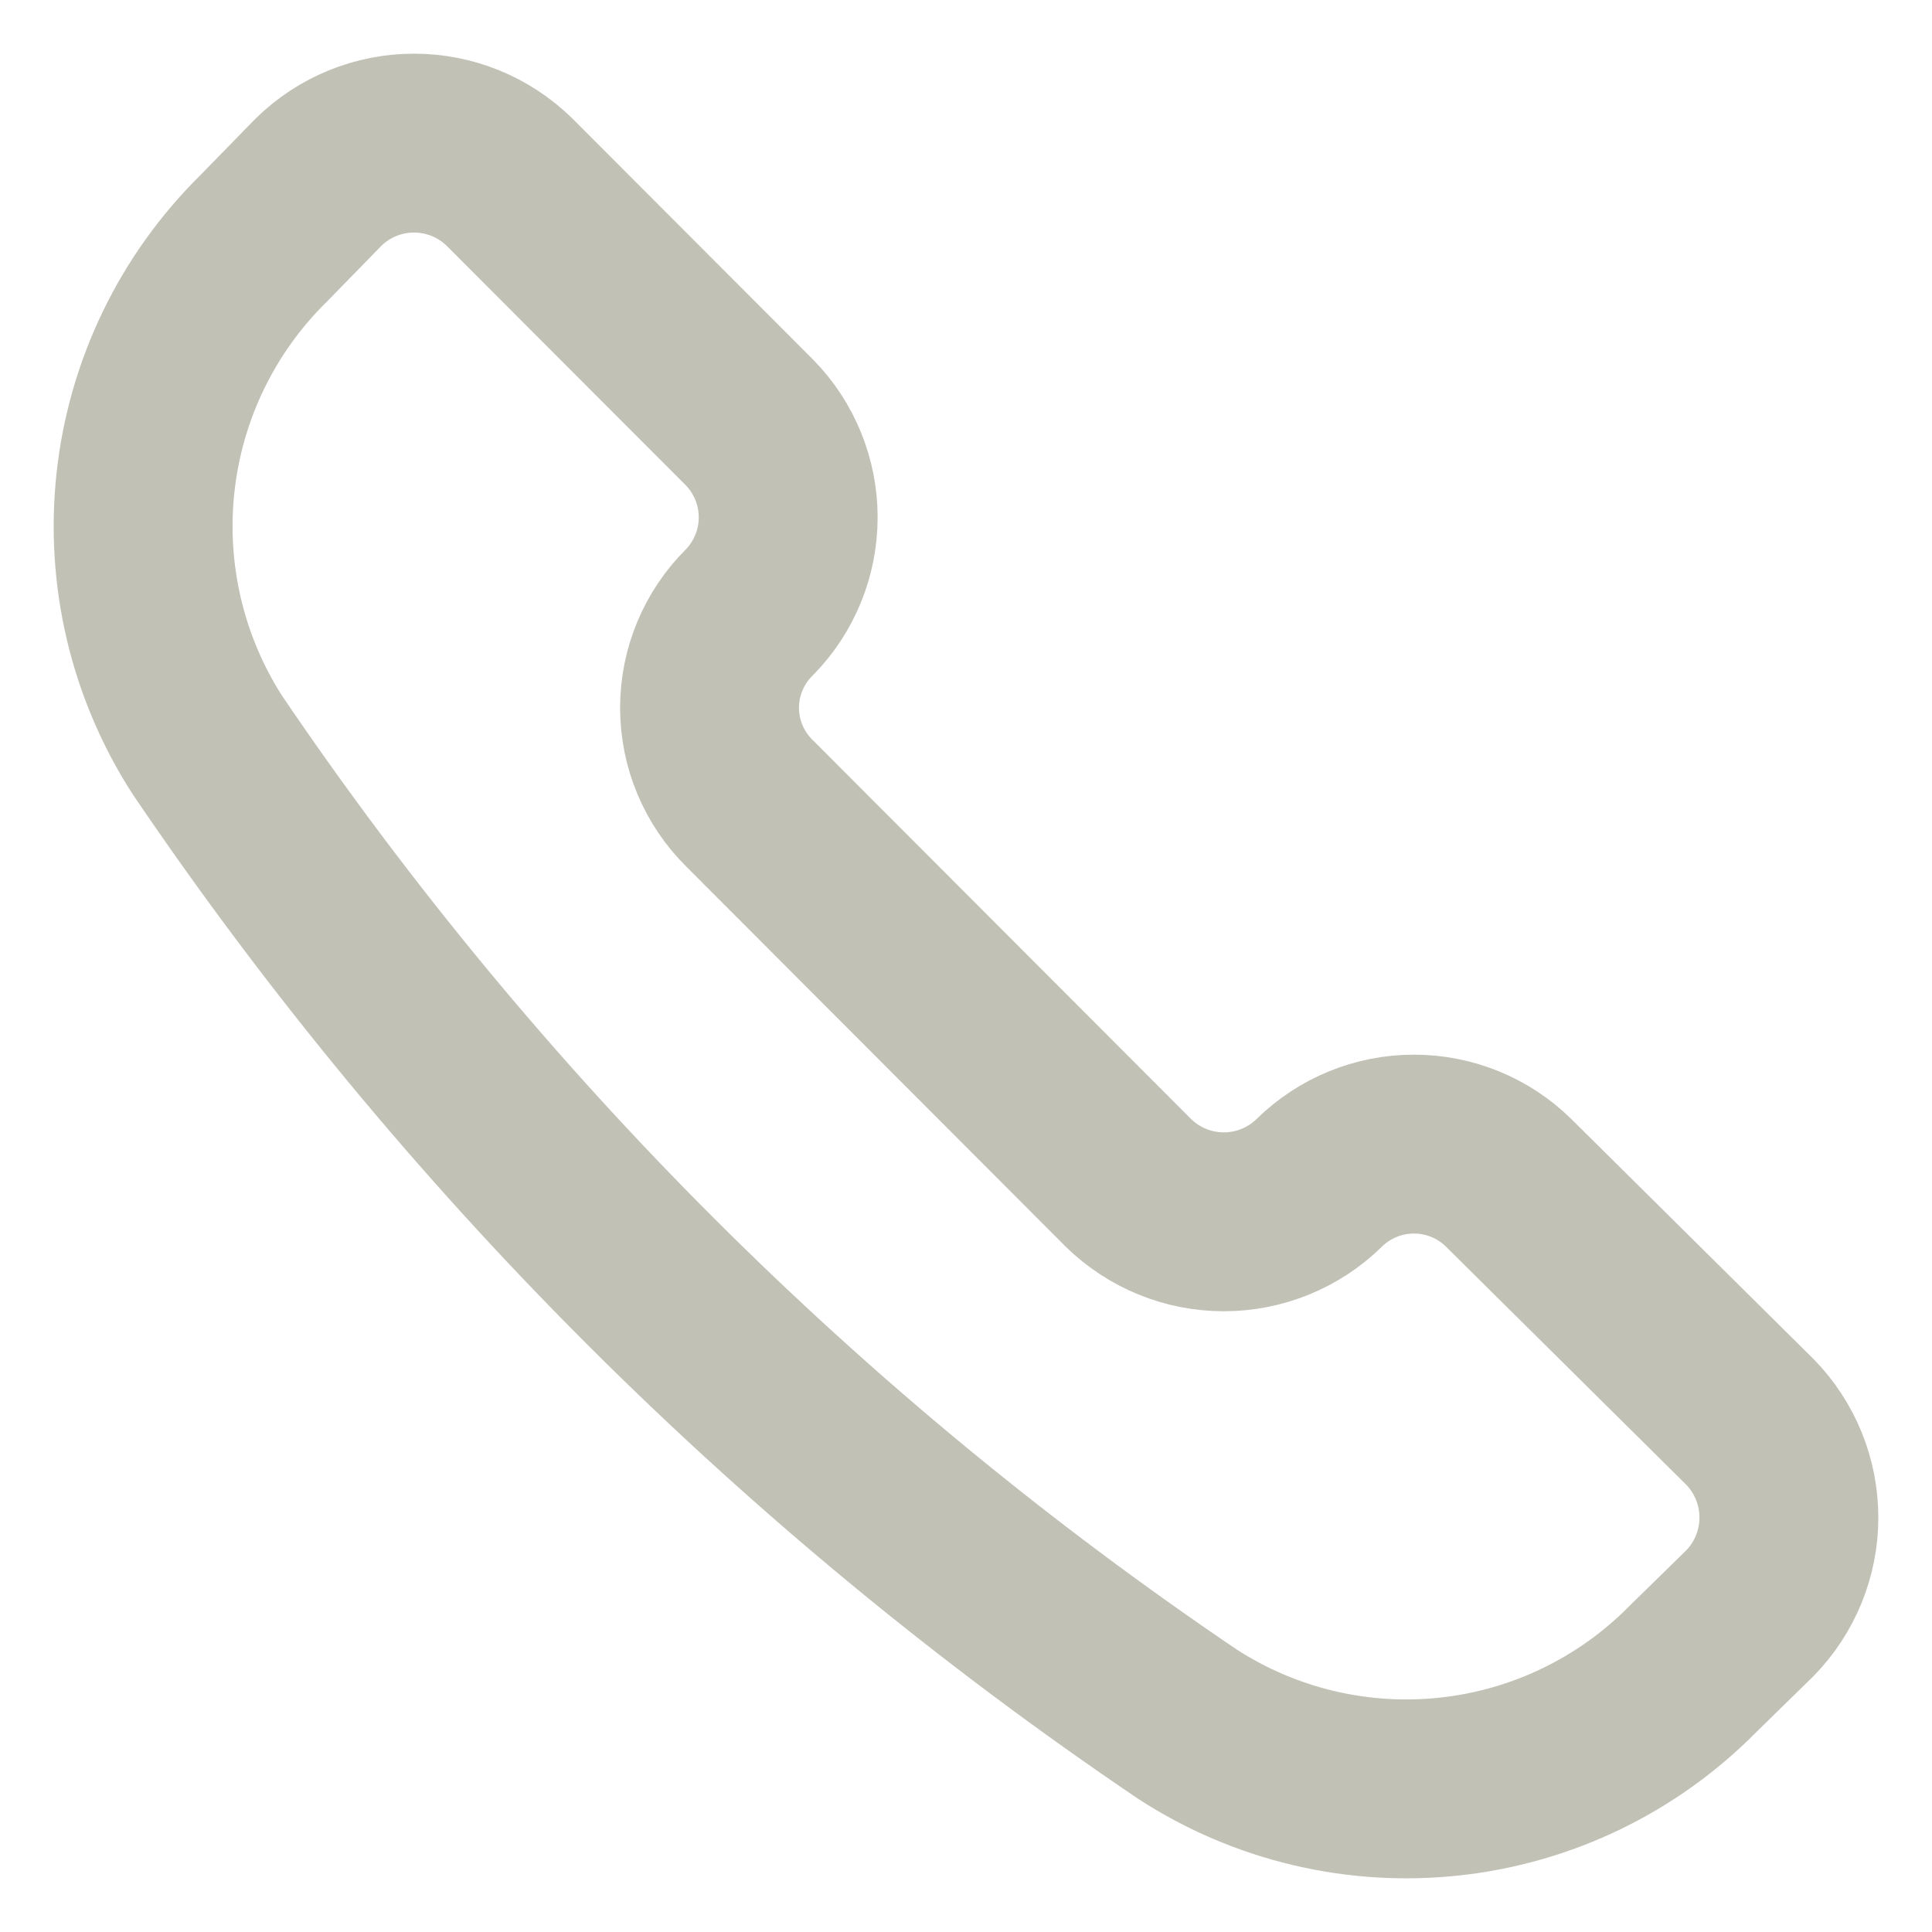 <?xml version="1.0" encoding="UTF-8"?> <svg xmlns="http://www.w3.org/2000/svg" width="27" height="27" viewBox="0 0 27 27" fill="none"> <path d="M16.6 24.099C17.687 24.802 18.983 25.108 20.269 24.966C21.555 24.825 22.753 24.244 23.662 23.321L24.457 22.543C24.805 22.186 25 21.707 25 21.208C25 20.709 24.805 20.23 24.457 19.873L21.084 16.531C20.731 16.183 20.256 15.989 19.76 15.989C19.265 15.989 18.79 16.183 18.436 16.531C18.08 16.88 17.601 17.075 17.103 17.075C16.605 17.075 16.127 16.88 15.77 16.531L10.474 11.226C10.297 11.052 10.157 10.844 10.061 10.615C9.965 10.386 9.916 10.14 9.916 9.891C9.916 9.643 9.965 9.397 10.061 9.168C10.157 8.938 10.297 8.731 10.474 8.556C10.821 8.202 11.015 7.726 11.015 7.23C11.015 6.734 10.821 6.258 10.474 5.904L7.119 2.544C6.763 2.195 6.284 2 5.786 2C5.288 2 4.809 2.195 4.453 2.544L3.676 3.34C2.755 4.25 2.175 5.45 2.034 6.738C1.892 8.026 2.198 9.324 2.899 10.413C6.554 15.807 11.204 20.453 16.6 24.099Z" stroke="#C2C1B6" stroke-width="2.5" stroke-linecap="round" stroke-linejoin="round"></path> </svg> 